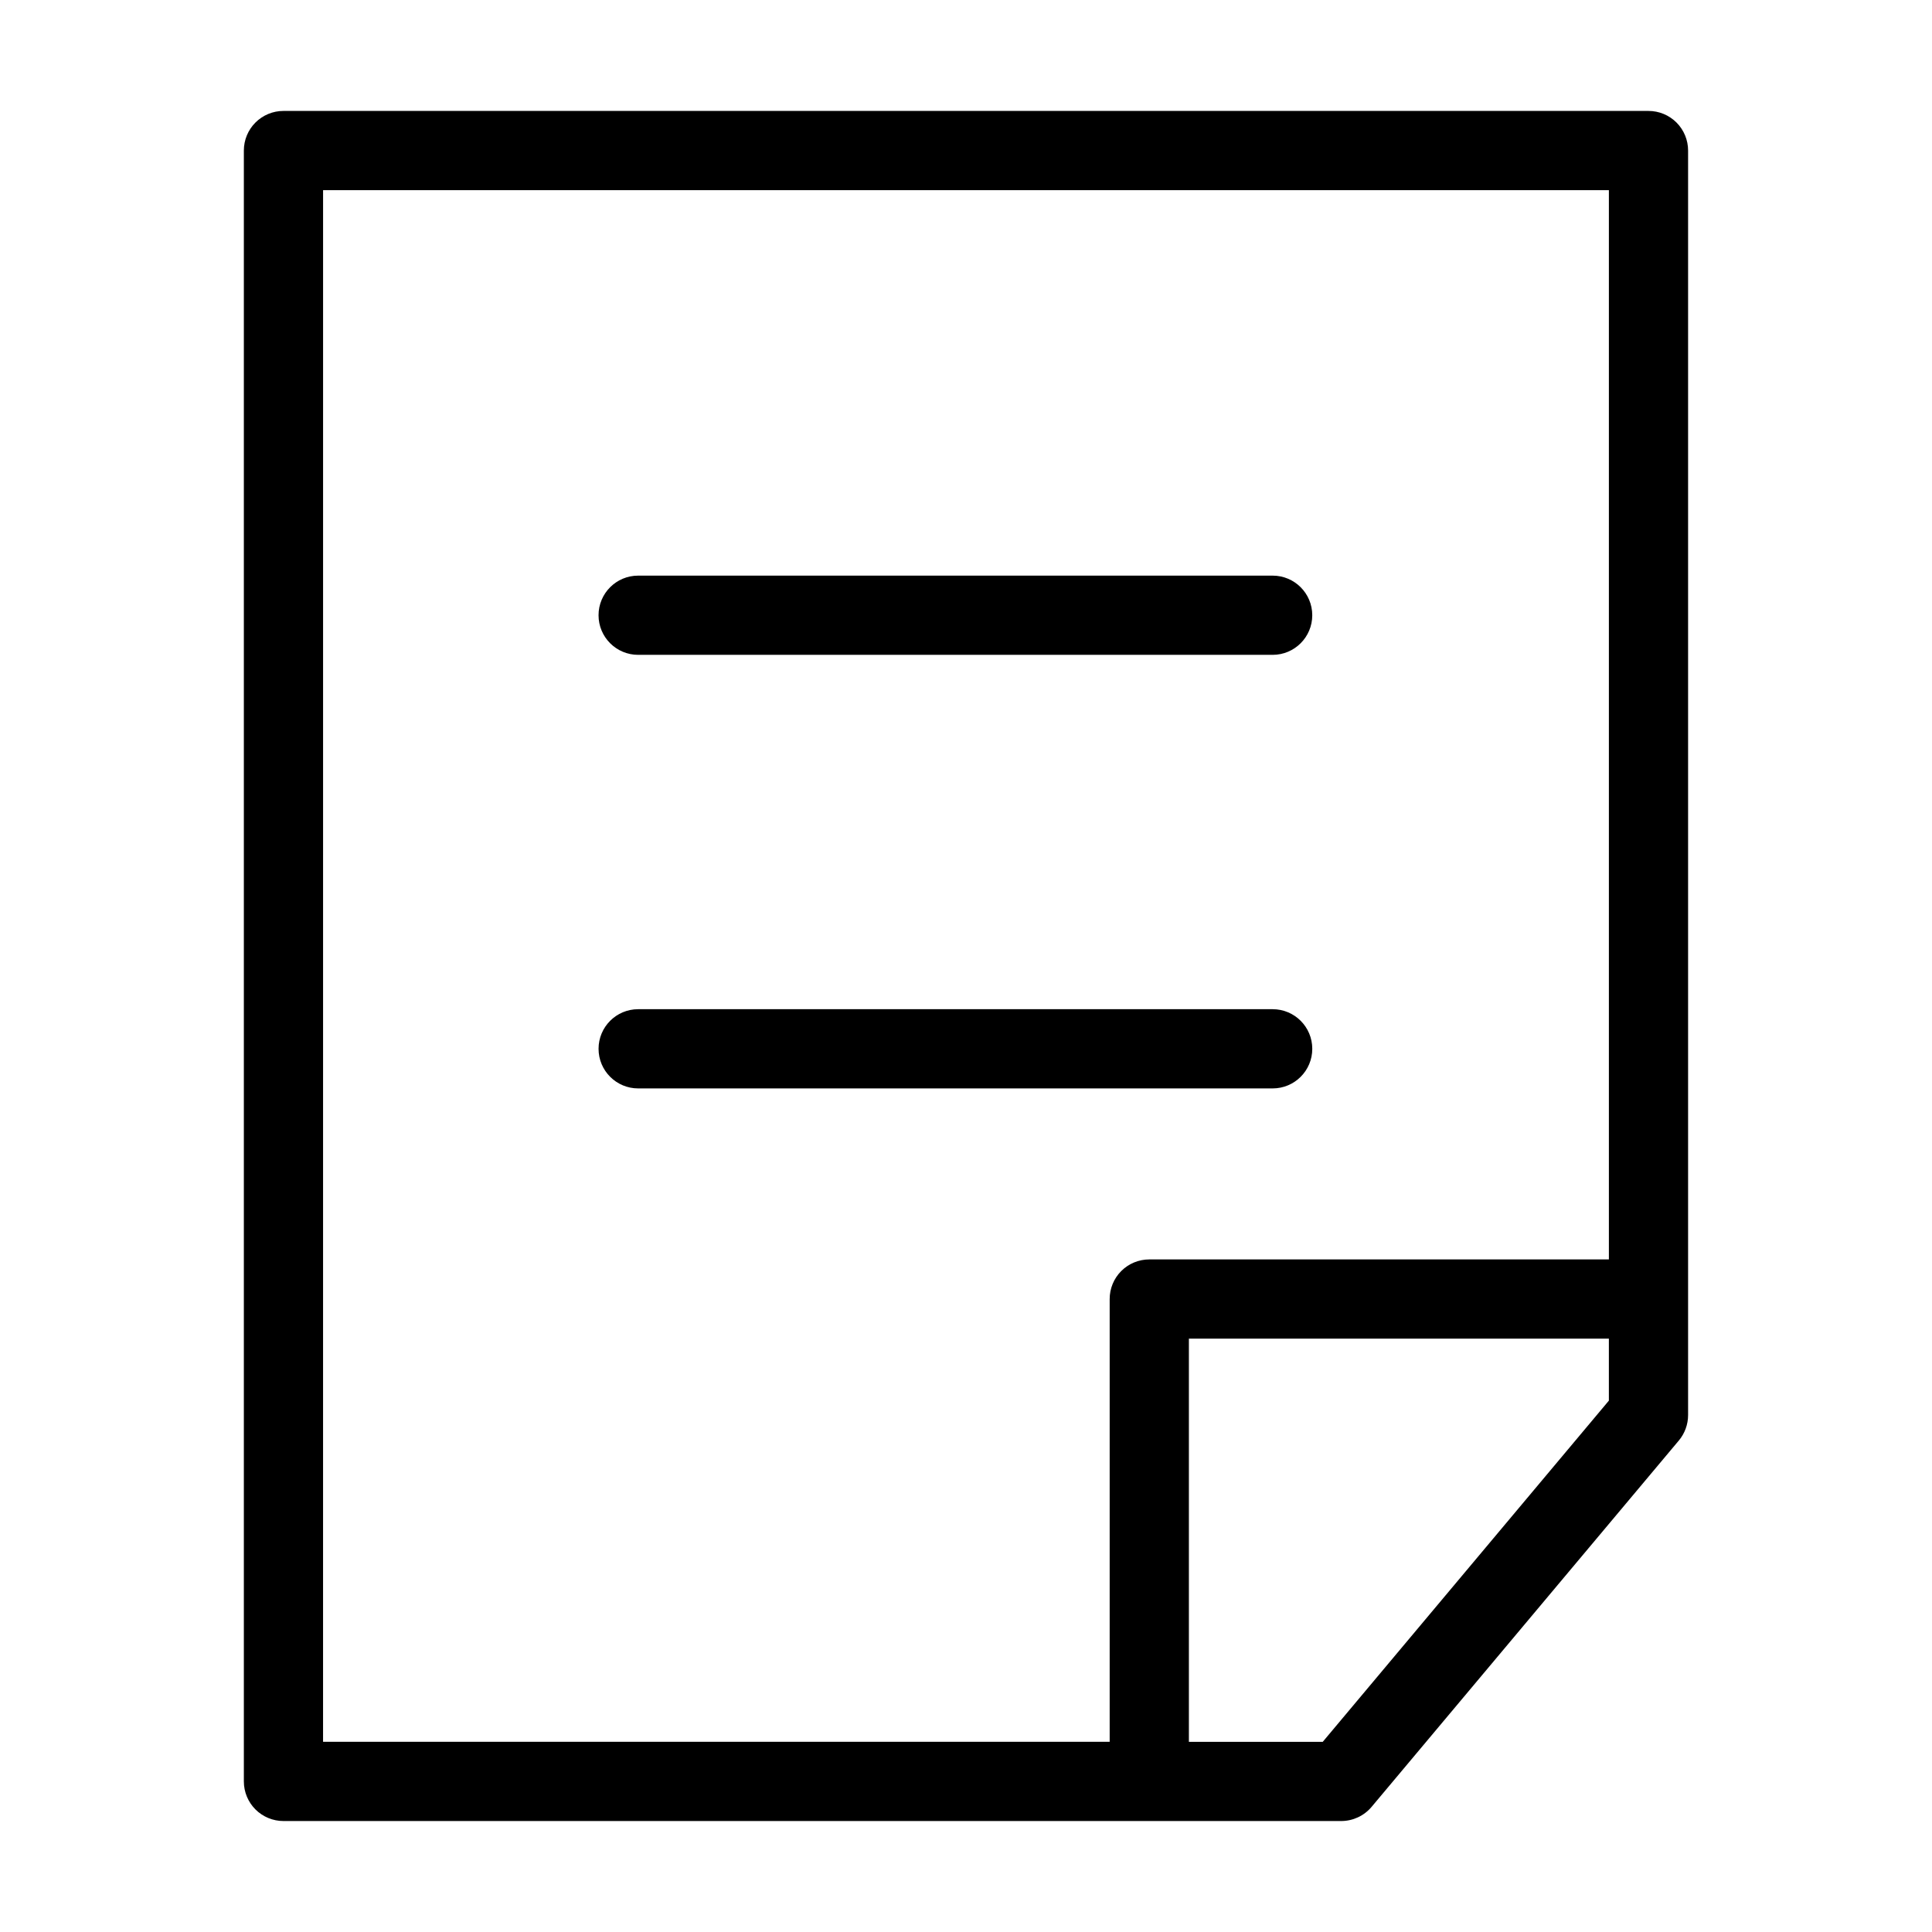<?xml version="1.0" encoding="UTF-8"?>
<!-- Uploaded to: ICON Repo, www.iconrepo.com, Generator: ICON Repo Mixer Tools -->
<svg fill="#000000" width="800px" height="800px" version="1.1" viewBox="144 144 512 512" xmlns="http://www.w3.org/2000/svg">
 <g>
  <path d="m580.87 173.4h-361.75c-2.781-0.004-5.453 1.102-7.422 3.07s-3.074 4.641-3.074 7.426v432.2c0 2.781 1.105 5.453 3.074 7.422s4.641 3.074 7.422 3.074h280.32c3.102-0.004 6.047-1.375 8.047-3.754l81.426-97.09v0.004c1.582-1.895 2.449-4.281 2.449-6.746v-335.11c0-2.785-1.105-5.457-3.074-7.426s-4.637-3.074-7.422-3.07zm-351.25 20.992h340.75v283.37h-121.8c-2.785 0-5.457 1.105-7.426 3.074s-3.074 4.637-3.07 7.422v117.34h-208.46zm264.92 411.21h-35.473v-106.85h111.3v16.43z"/>
  <path d="m313.12 317.54h168.15-0.004c5.797 0 10.496-4.699 10.496-10.496 0-5.797-4.699-10.496-10.496-10.496h-168.15c-5.797 0-10.496 4.699-10.496 10.496 0 5.797 4.699 10.496 10.496 10.496z"/>
  <path d="m481.27 432.44c5.797 0 10.496-4.699 10.496-10.496 0-5.797-4.699-10.496-10.496-10.496h-168.15c-5.797 0-10.496 4.699-10.496 10.496 0 5.797 4.699 10.496 10.496 10.496z"/>
 </g>
</svg>